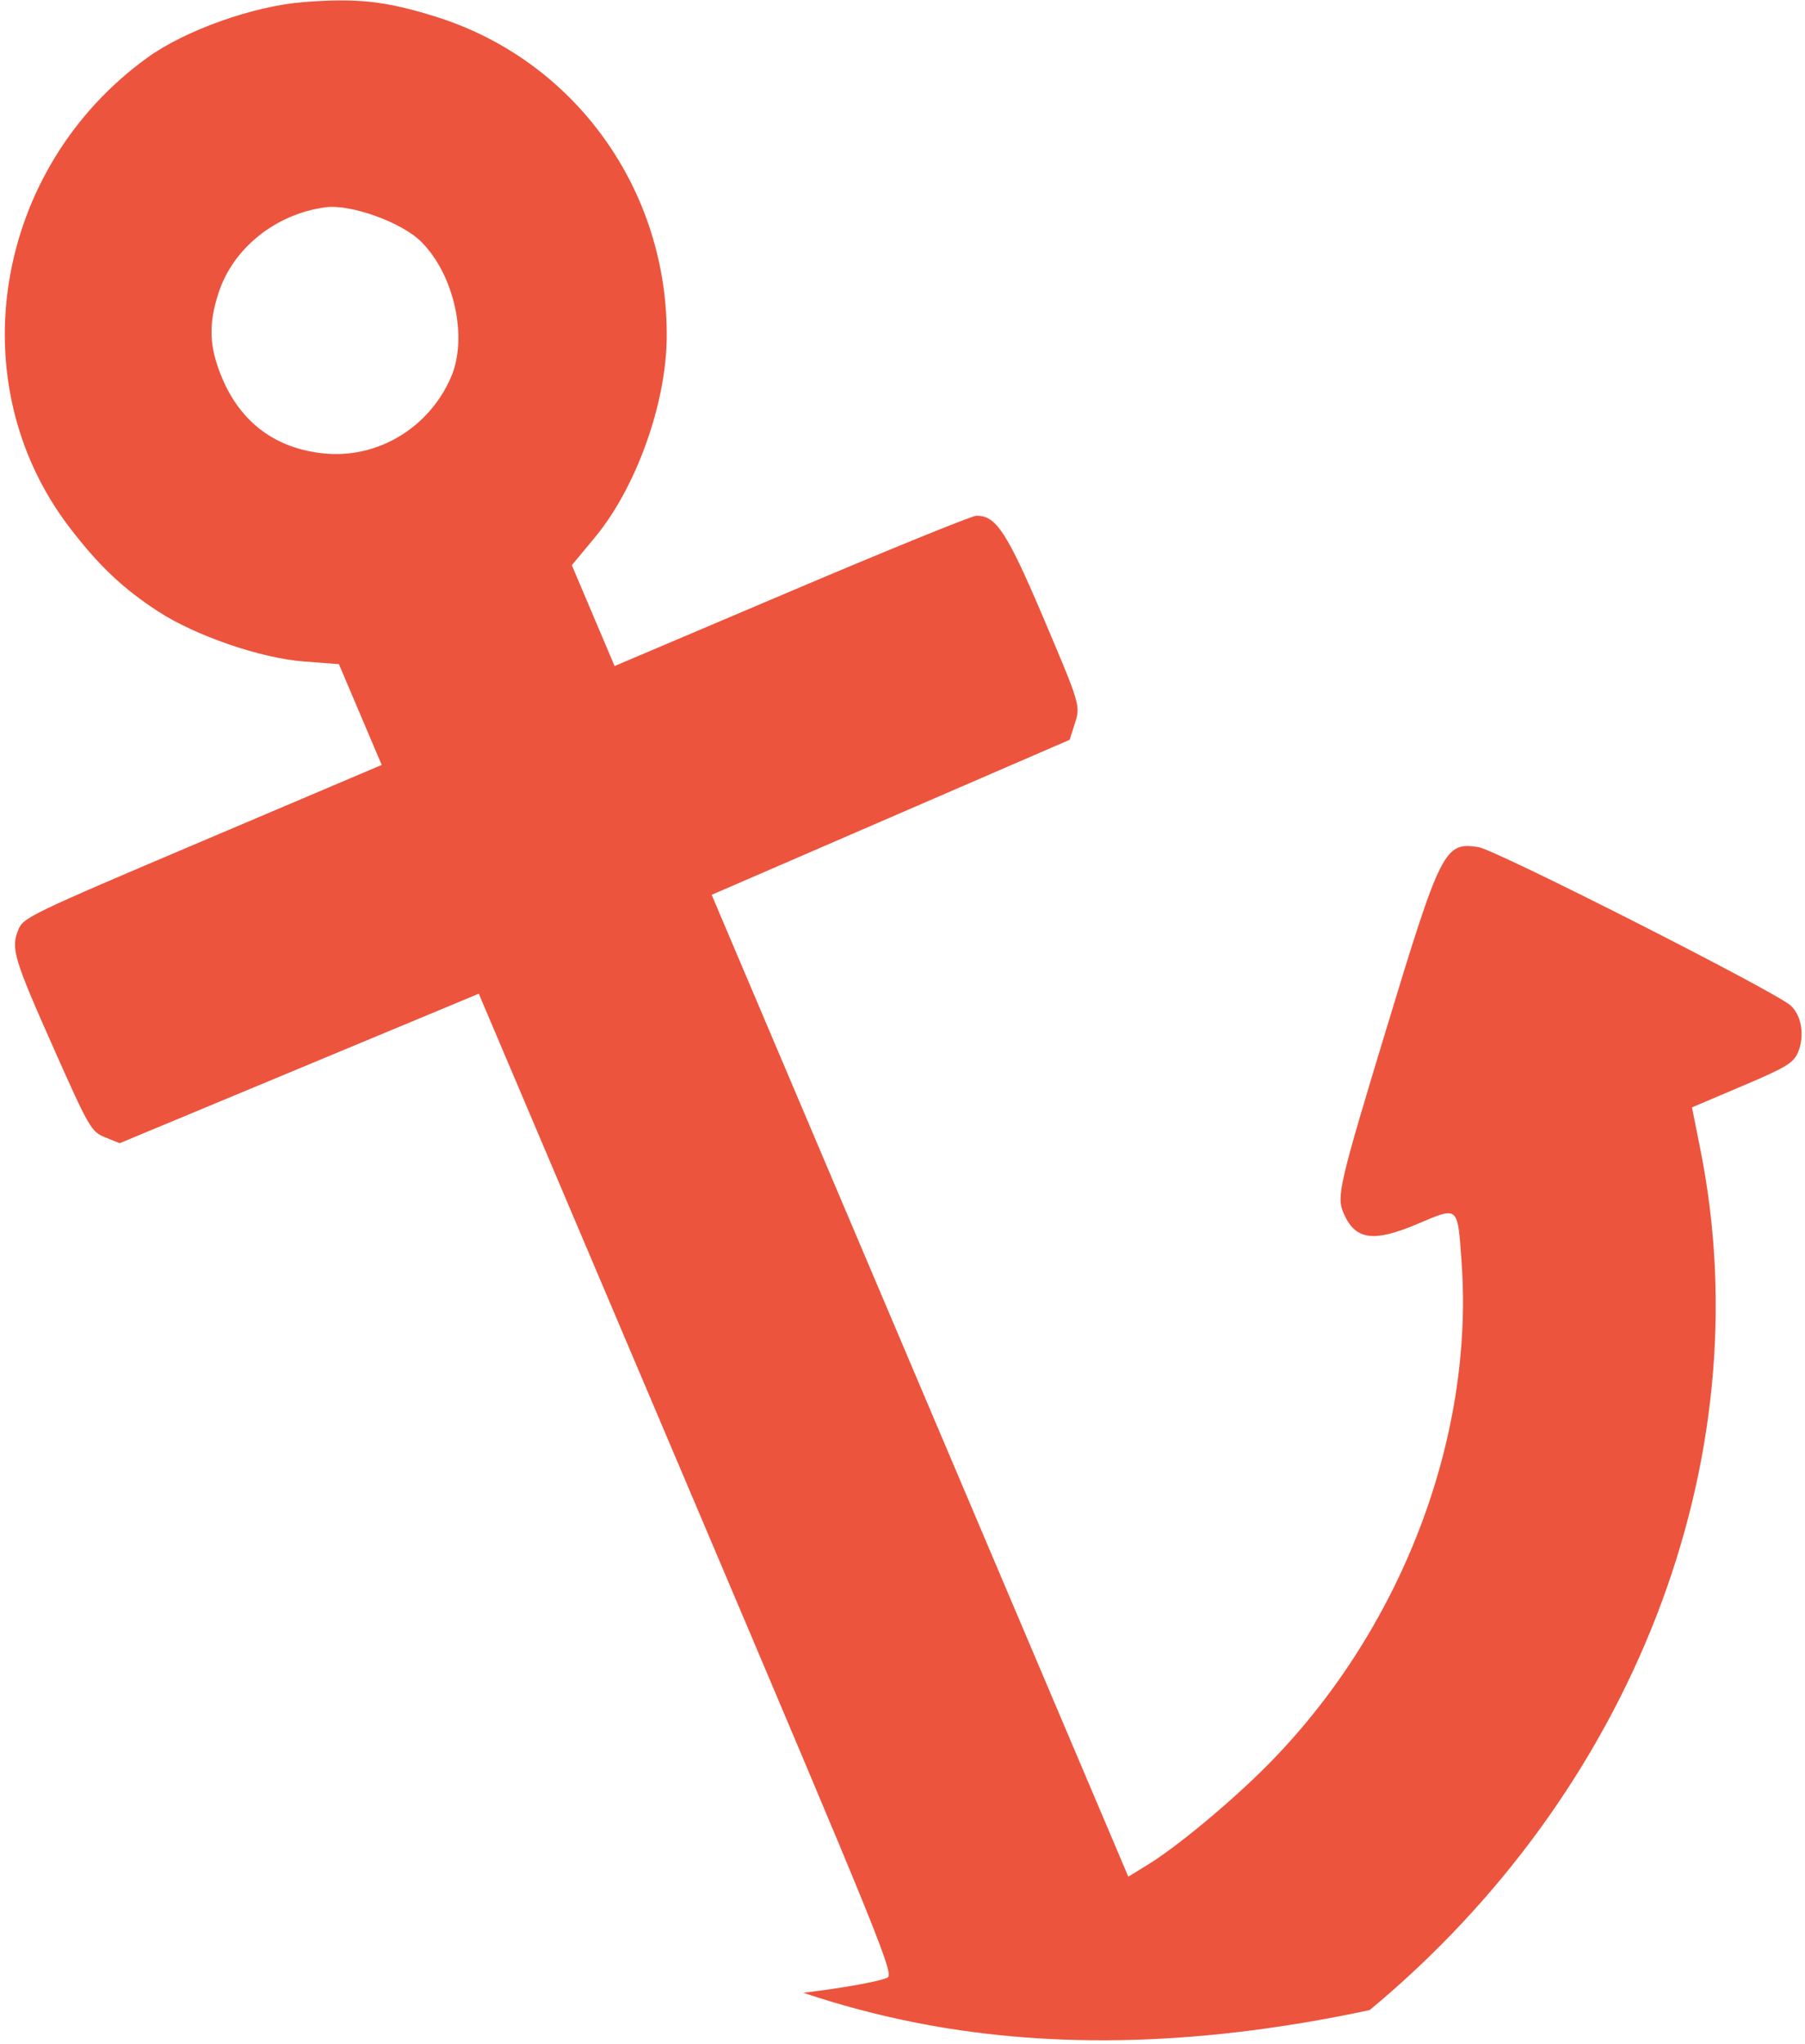 <?xml version="1.0" encoding="UTF-8"?> <svg xmlns="http://www.w3.org/2000/svg" width="371" height="420" viewBox="0 0 371 420" fill="none"> <path fill-rule="evenodd" clip-rule="evenodd" d="M14.219 108.277C-8.498 78.483 -1.193 34.613 30.272 11.855C38.074 6.212 52.116 1.223 62.435 0.426C73.453 -0.425 79.247 0.213 89.501 3.406C118.183 12.338 137.406 39.093 137.037 69.569C136.873 83.115 130.687 100.267 122.332 110.347L117.536 116.134L121.929 126.49L126.321 136.848L162.605 121.445C182.561 112.974 199.67 106.015 200.623 105.981C204.707 105.838 206.963 109.285 214.682 127.47C221.963 144.623 222.082 145.021 220.978 148.479L219.855 152.004L183.064 167.929L146.275 183.854L189.094 284.722L231.913 385.591L235.969 383.102C241.898 379.465 252.888 370.338 260.302 362.895C287.716 335.372 303.011 295.909 300.417 259.395C299.969 253.092 299.843 250.231 298.522 249.486C297.374 248.838 295.321 249.79 291.366 251.469C282.221 255.351 278.508 254.792 276.122 249.173C274.695 245.81 275.302 243.212 284.889 211.604C296.158 174.452 296.91 172.962 303.87 174.051C307.503 174.619 364.932 203.749 368.061 206.61C370.293 208.652 370.963 212.761 369.61 216.109C368.692 218.381 367.292 219.239 358.167 223.112L347.769 227.526L349.517 236.29C362.285 300.388 335.35 368.392 281.521 413.002C243.444 421.147 213.073 420.477 188.298 415.6C180.374 414.04 172.662 411.982 165.108 409.446C172.664 408.55 180.273 407.228 182.342 406.371C183.871 405.737 181.663 400.294 141.184 304.937L98.409 204.173L61.504 219.532L24.599 234.891L21.613 233.686C18.754 232.532 18.309 231.763 11.051 215.435C2.802 196.873 2.207 194.883 3.769 191.016C4.776 188.524 6.201 187.839 41.636 172.797L78.456 157.167L74.056 146.813L69.657 136.458L62.431 135.91C53.646 135.243 40.282 130.665 32.596 125.69C25.291 120.961 20.244 116.179 14.219 108.277ZM86.592 49.684C82.625 45.703 72.115 41.909 66.938 42.588C56.763 43.924 47.986 50.898 44.963 60.052C42.801 66.596 42.977 71.286 45.623 77.604C49.5 86.86 56.711 92.202 66.641 93.174C77.624 94.25 88.12 87.959 92.664 77.58C96.228 69.439 93.419 56.534 86.592 49.684Z" fill="#ED543D"></path> </svg> 